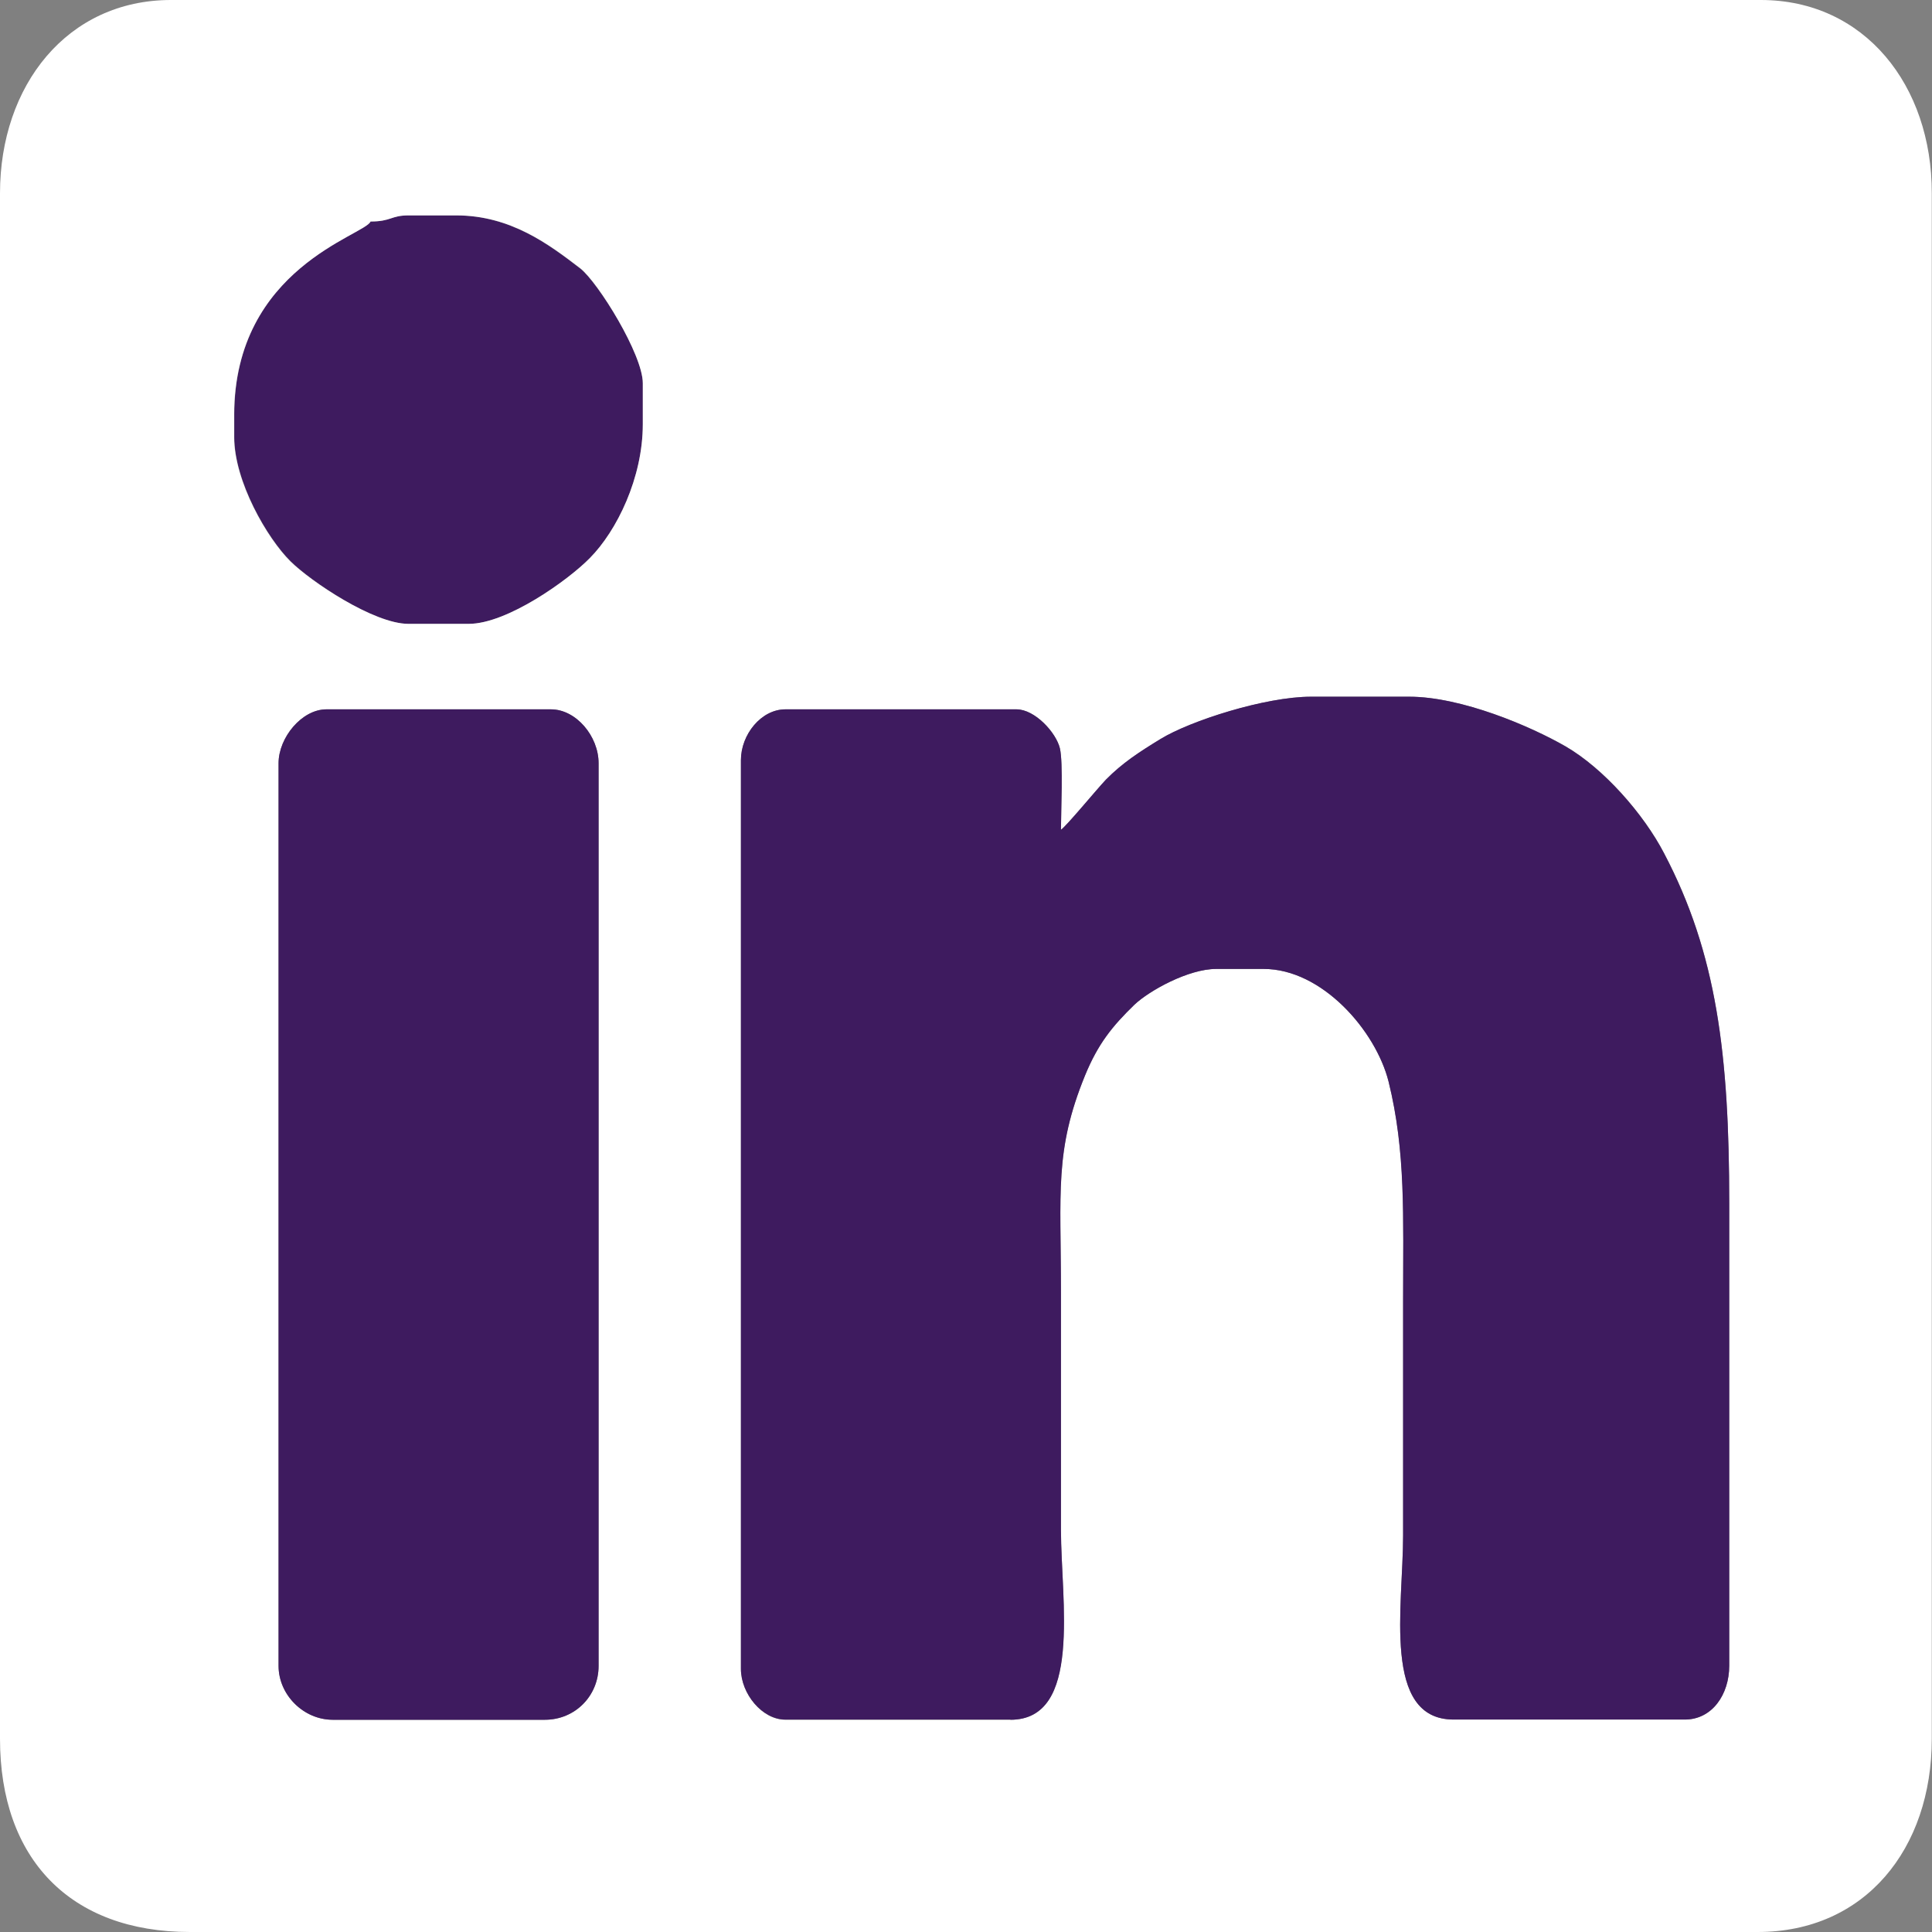 <?xml version="1.0" encoding="utf-8"?>
<!-- Generator: Adobe Illustrator 15.0.0, SVG Export Plug-In . SVG Version: 6.00 Build 0)  -->
<!DOCTYPE svg PUBLIC "-//W3C//DTD SVG 1.1//EN" "http://www.w3.org/Graphics/SVG/1.1/DTD/svg11.dtd">
<svg version="1.1" id="Layer_1" xmlns="http://www.w3.org/2000/svg" xmlns:xlink="http://www.w3.org/1999/xlink" x="0px" y="0px"
	 width="9.176px" height="9.176px" viewBox="0 0 9.176 9.176" enable-background="new 0 0 9.176 9.176" xml:space="preserve">
<rect x="0" y="0" width="9.176" height="9.176" fill="#808080" stroke="none"/>
<g id="Layer_x0020_1">
	<g id="_122165664">
		<path id="_213946416" fill="#3E1B5F" d="M1.76,1.052C1.733,1.118,1.113,1.272,1.113,1.97v0.105c0,0.211,0.156,0.48,0.267,0.59
			C1.475,2.76,1.775,2.963,1.94,2.963h0.286c0.183,0,0.473-0.208,0.575-0.312c0.129-0.13,0.252-0.382,0.252-0.636V1.82
			c0-0.136-0.212-0.478-0.298-0.545c-0.148-0.114-0.331-0.252-0.59-0.252H1.94C1.855,1.023,1.858,1.052,1.76,1.052z"/>
		<path id="_206861048" fill="#FFFFFF" d="M1.323,7.912V3.625c0-0.122,0.11-0.256,0.227-0.256h1.067
			c0.118,0,0.226,0.127,0.226,0.256v4.287c0,0.143-0.112,0.256-0.255,0.256H1.58C1.442,8.168,1.323,8.05,1.323,7.912z M4.799,8.168
			H3.73c-0.11,0-0.211-0.123-0.211-0.241V3.61c0-0.121,0.096-0.241,0.211-0.241h1.098c0.087,0,0.188,0.11,0.206,0.186
			C5.05,3.622,5.039,3.855,5.039,3.941c0.027-0.019,0.167-0.189,0.214-0.237c0.079-0.08,0.158-0.132,0.259-0.193
			C5.653,3.424,6.01,3.309,6.227,3.309h0.466c0.248,0,0.576,0.14,0.742,0.235c0.18,0.104,0.371,0.32,0.469,0.509
			c0.249,0.474,0.309,0.953,0.309,1.662v2.196c0,0.137-0.081,0.256-0.211,0.256H6.904c-0.341,0-0.24-0.54-0.24-0.873
			c0-0.371,0-0.742,0-1.112c0-0.407,0.014-0.712-0.069-1.045C6.534,4.895,6.279,4.602,6.002,4.602H5.776
			c-0.131,0-0.316,0.102-0.388,0.169C5.282,4.874,5.215,4.957,5.153,5.108c-0.146,0.357-0.114,0.55-0.114,1.028
			c0,0.376,0,0.753,0,1.129C5.039,7.6,5.141,8.168,4.799,8.168z M1.76,1.052c0.099,0,0.096-0.029,0.181-0.029h0.226
			c0.259,0,0.441,0.138,0.59,0.252C2.842,1.343,3.053,1.684,3.053,1.82v0.195c0,0.254-0.123,0.506-0.252,0.636
			C2.699,2.755,2.409,2.963,2.226,2.963H1.94c-0.165,0-0.465-0.202-0.561-0.297c-0.11-0.109-0.267-0.379-0.267-0.59V1.97
			C1.113,1.272,1.733,1.118,1.76,1.052z M0,8.258c0,0.571,0.334,0.918,0.902,0.918h7.446c0.51,0,0.827-0.395,0.827-0.918v-7.34
			C9.176,0.406,8.856,0,8.363,0H0.812C0.319,0,0,0.406,0,0.918V8.258L0,8.258z"/>
		<path id="_206861288" fill="#3E1B5F" d="M4.799,8.168c0.343,0,0.24-0.567,0.24-0.902c0-0.376,0-0.753,0-1.129
			c0-0.479-0.031-0.671,0.114-1.028c0.062-0.151,0.129-0.234,0.235-0.337C5.46,4.704,5.645,4.602,5.776,4.602h0.226
			c0.277,0,0.532,0.293,0.593,0.535C6.677,5.47,6.664,5.775,6.664,6.182c0,0.37,0,0.741,0,1.112c0,0.333-0.101,0.873,0.24,0.873
			h1.098c0.13,0,0.211-0.119,0.211-0.256V5.716c0-0.709-0.06-1.188-0.309-1.662C7.806,3.865,7.615,3.649,7.435,3.545
			C7.269,3.449,6.941,3.309,6.693,3.309H6.227c-0.218,0-0.574,0.114-0.716,0.201c-0.101,0.062-0.18,0.113-0.259,0.193
			C5.206,3.752,5.066,3.923,5.039,3.941c0-0.086,0.011-0.319-0.005-0.387C5.016,3.479,4.915,3.369,4.828,3.369H3.73
			c-0.115,0-0.211,0.12-0.211,0.241v4.316c0,0.118,0.101,0.241,0.211,0.241H4.799z"/>
		<path id="_119381568" fill="#3E1B5F" d="M1.323,7.912c0,0.138,0.119,0.256,0.257,0.256h1.008c0.143,0,0.255-0.113,0.255-0.256
			V3.625c0-0.129-0.107-0.256-0.226-0.256H1.55c-0.116,0-0.227,0.134-0.227,0.256V7.912z"/>
	</g>
</g>
</svg>

